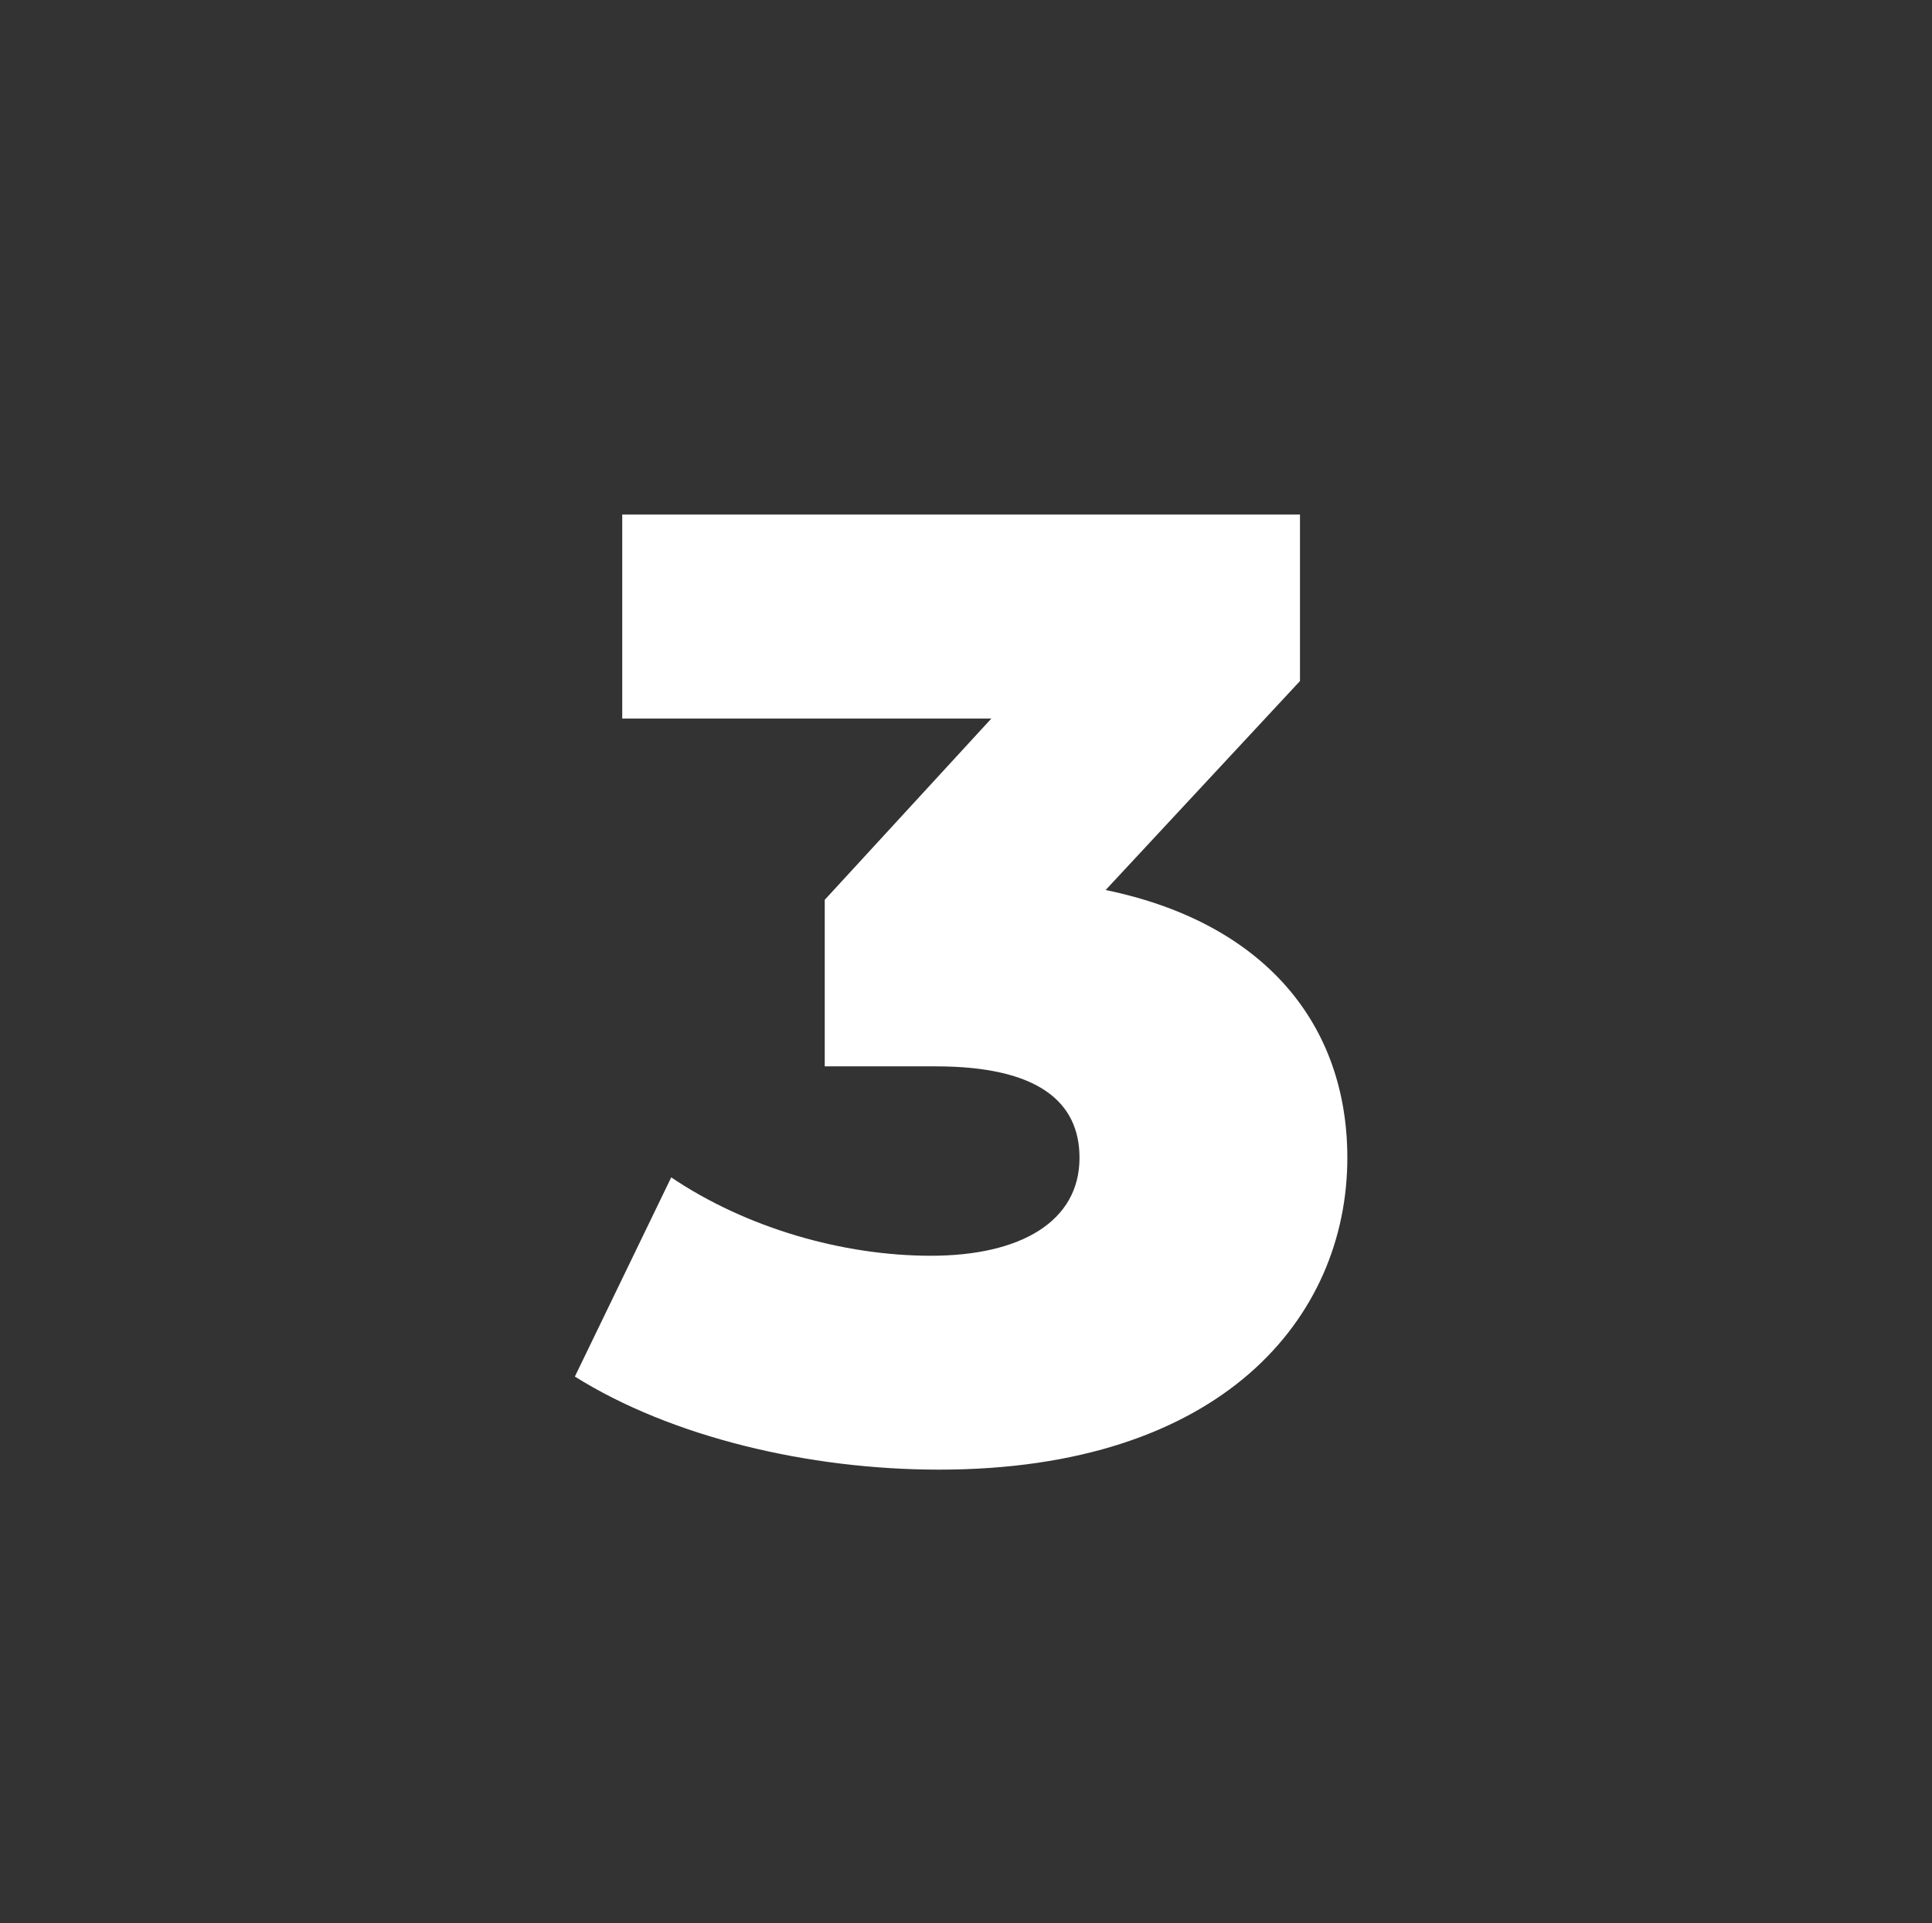 <?xml version="1.0" encoding="utf-8"?>
<!-- Generator: Adobe Illustrator 23.0.3, SVG Export Plug-In . SVG Version: 6.00 Build 0)  -->
<svg version="1.1" id="Livello_1" xmlns="http://www.w3.org/2000/svg" xmlns:xlink="http://www.w3.org/1999/xlink" x="0px" y="0px"
	 viewBox="0 0 118.3 117.8" style="enable-background:new 0 0 118.3 117.8;" xml:space="preserve">
<rect x="0" y="0" width="118.3" height="117.8" fill="#333333" stroke="none"/>
<style type="text/css">
	.st0{enable-background:new    ;}
	.st1{fill:#FFFFFF;}
</style>
<g id="sab_dom_1_" transform="translate(-1890 -2155.088)">
	<g class="st0">
		<path class="st1" d="M1972.5,2226c0,9.8-7.7,19.1-25,19.1c-8,0-16.4-2-22.3-5.7l5.9-12.2c4.6,3.1,10.5,4.8,15.9,4.8
			c5.5,0,9.1-2.1,9.1-6c0-3.4-2.5-5.6-8.8-5.6h-6.8v-10.2l10.2-11.1h-22.6v-12.5h41.5v10.2l-11.9,12.8
			C1967.4,2211.6,1972.5,2217.8,1972.5,2226z"/>
	</g>
</g>
</svg>
